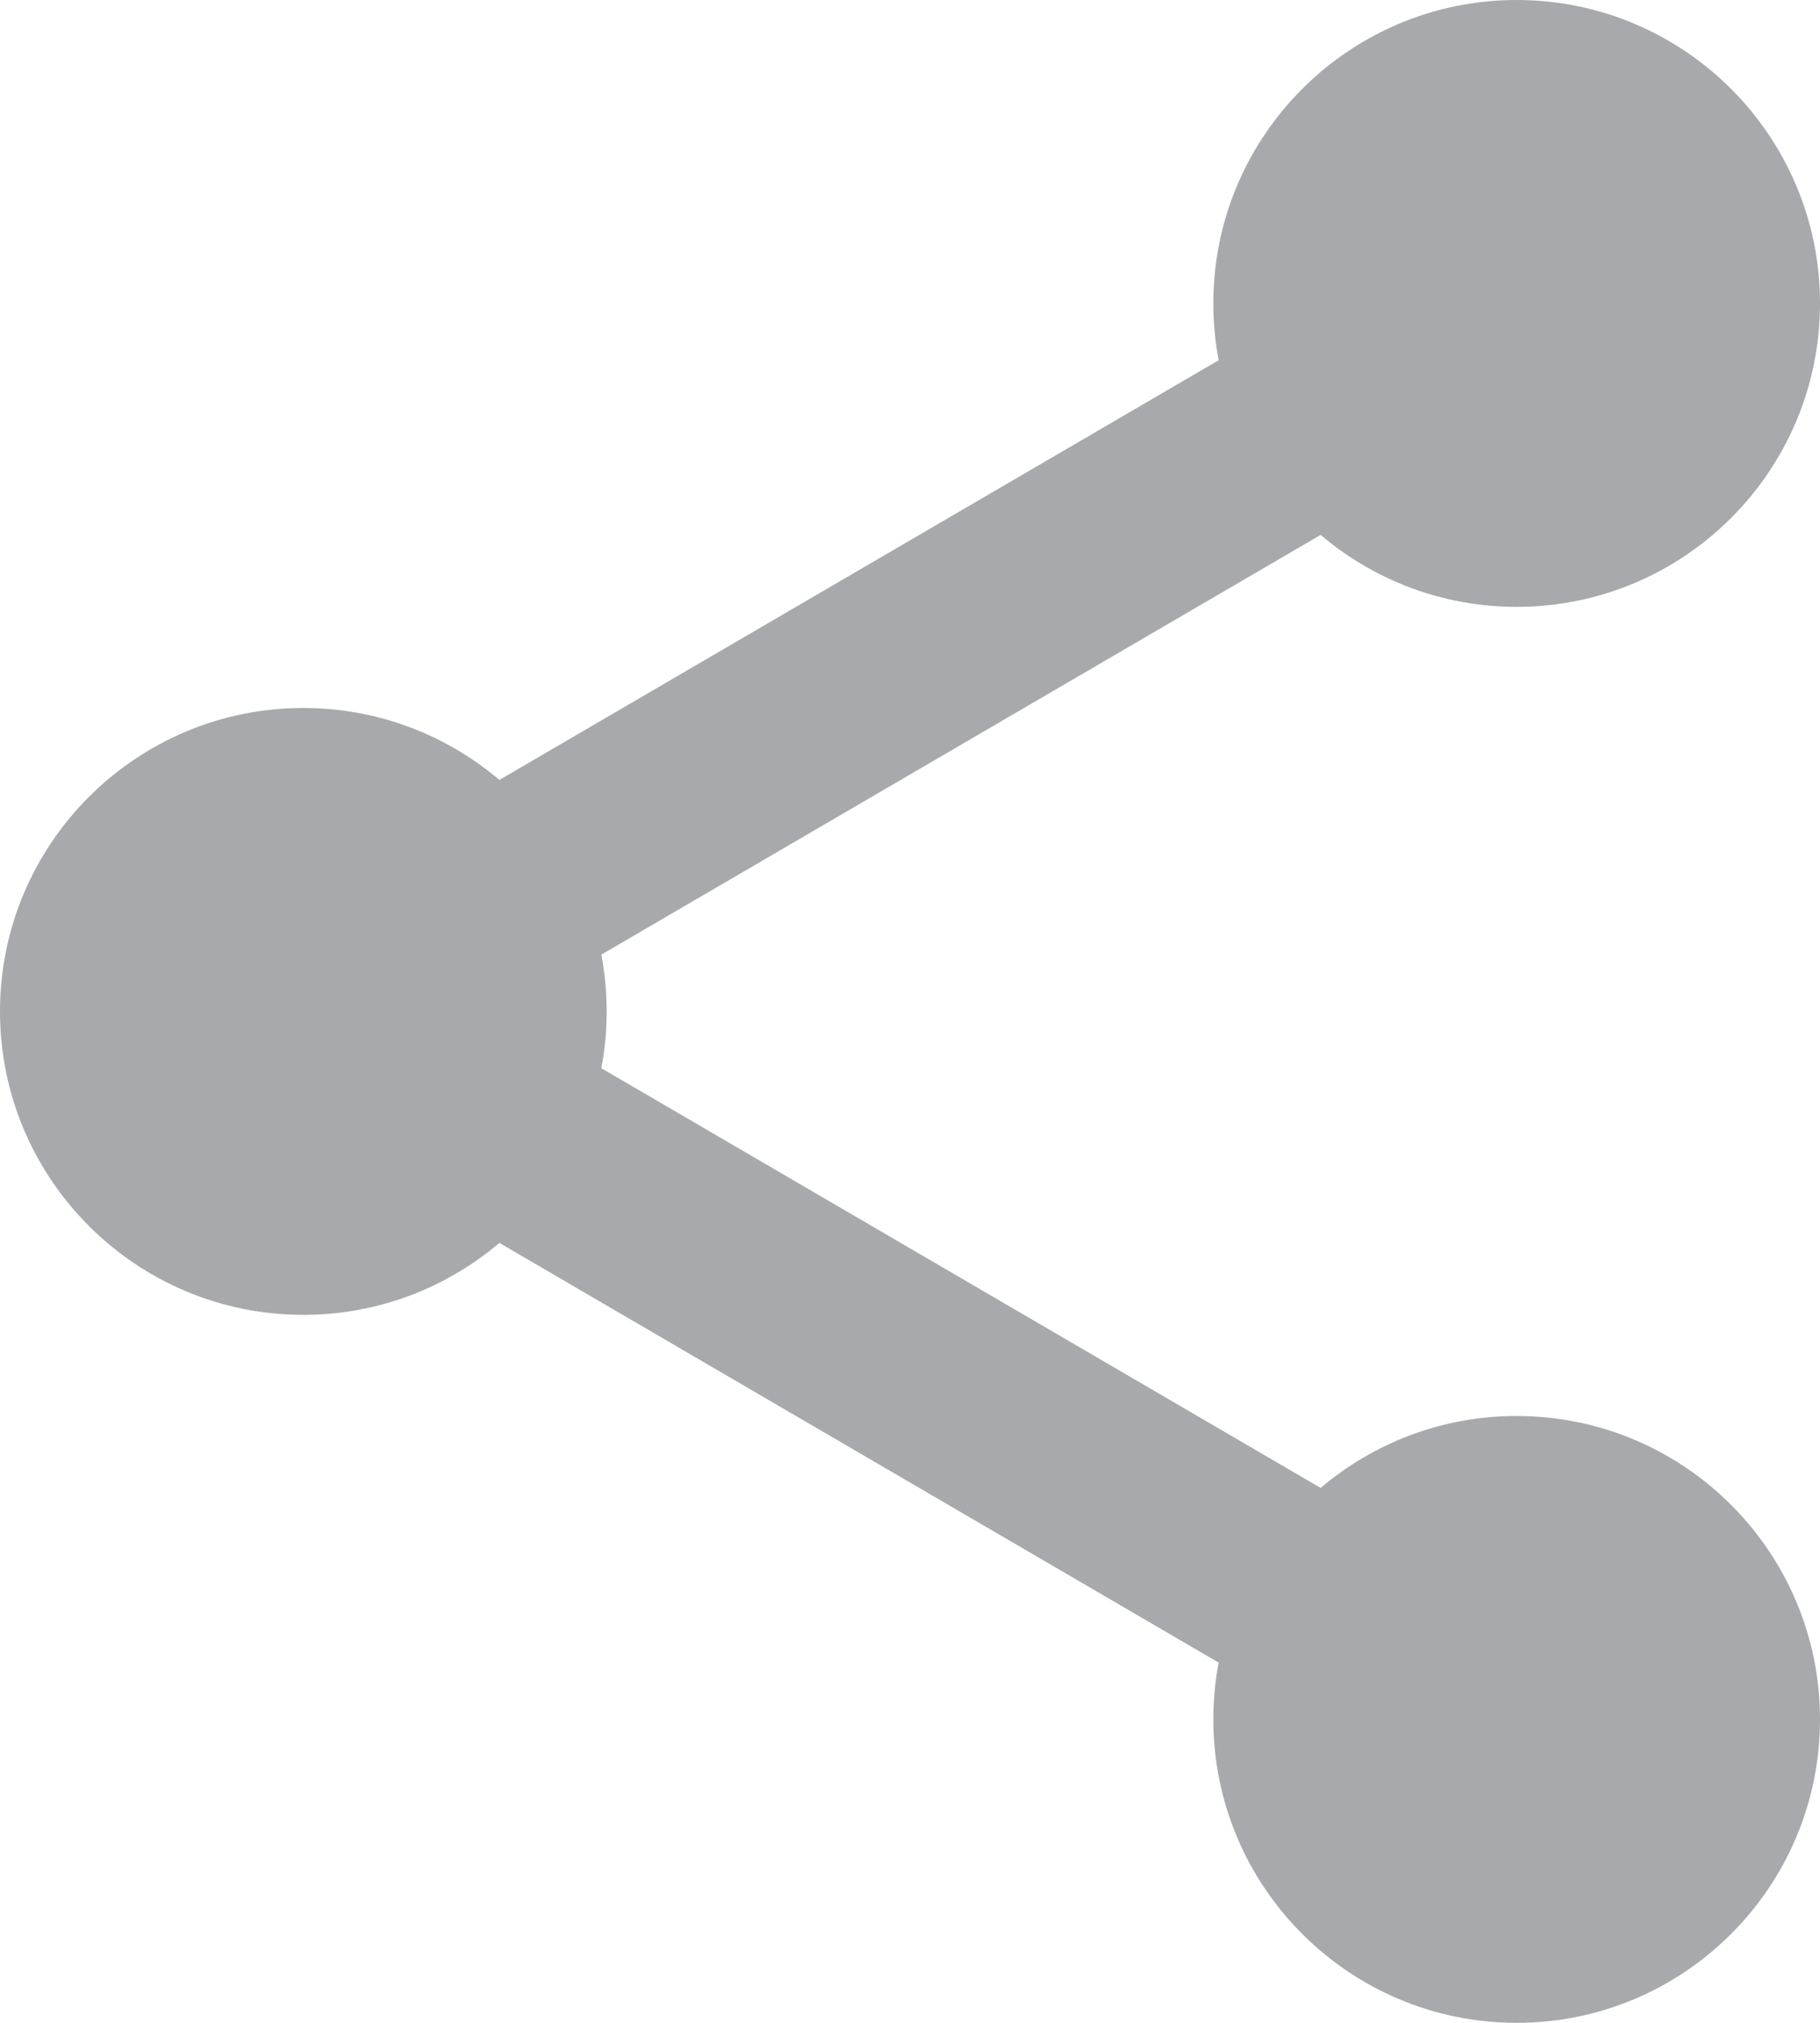 <?xml version="1.0" encoding="UTF-8" standalone="no"?><!DOCTYPE svg PUBLIC "-//W3C//DTD SVG 1.1//EN" "http://www.w3.org/Graphics/SVG/1.1/DTD/svg11.dtd"><svg width="100%" height="100%" viewBox="0 0 1125 1250" version="1.1" xmlns="http://www.w3.org/2000/svg" xmlns:xlink="http://www.w3.org/1999/xlink" xml:space="preserve" xmlns:serif="http://www.serif.com/" style="fill-rule:evenodd;clip-rule:evenodd;stroke-linejoin:round;stroke-miterlimit:2;"><path fill='#a8a9ad' d="M308.675,768.042c-32.691,27.726 -74.994,44.458 -121.175,44.458c-103.484,0 -187.5,-84.016 -187.5,-187.5c0,-103.484 84.016,-187.5 187.5,-187.5c46.181,0 88.484,16.732 121.175,44.458l444.611,-259.356c-2.157,-11.372 -3.286,-23.106 -3.286,-35.102c-0,-103.484 84.016,-187.5 187.5,-187.5c103.484,0 187.5,84.016 187.5,187.5c0,103.484 -84.016,187.5 -187.5,187.5c-46.181,0 -88.484,-16.732 -121.175,-44.458l-444.611,259.356c2.157,11.372 3.286,23.106 3.286,35.102c-0,11.996 -1.129,23.73 -3.286,35.102l444.611,259.356c32.691,-27.726 74.994,-44.458 121.175,-44.458c103.484,0 187.5,84.016 187.5,187.5c0,103.484 -84.016,187.5 -187.5,187.5c-103.484,0 -187.5,-84.016 -187.5,-187.5c0,-11.996 1.129,-23.73 3.286,-35.102l-444.611,-259.356Z"/></svg>